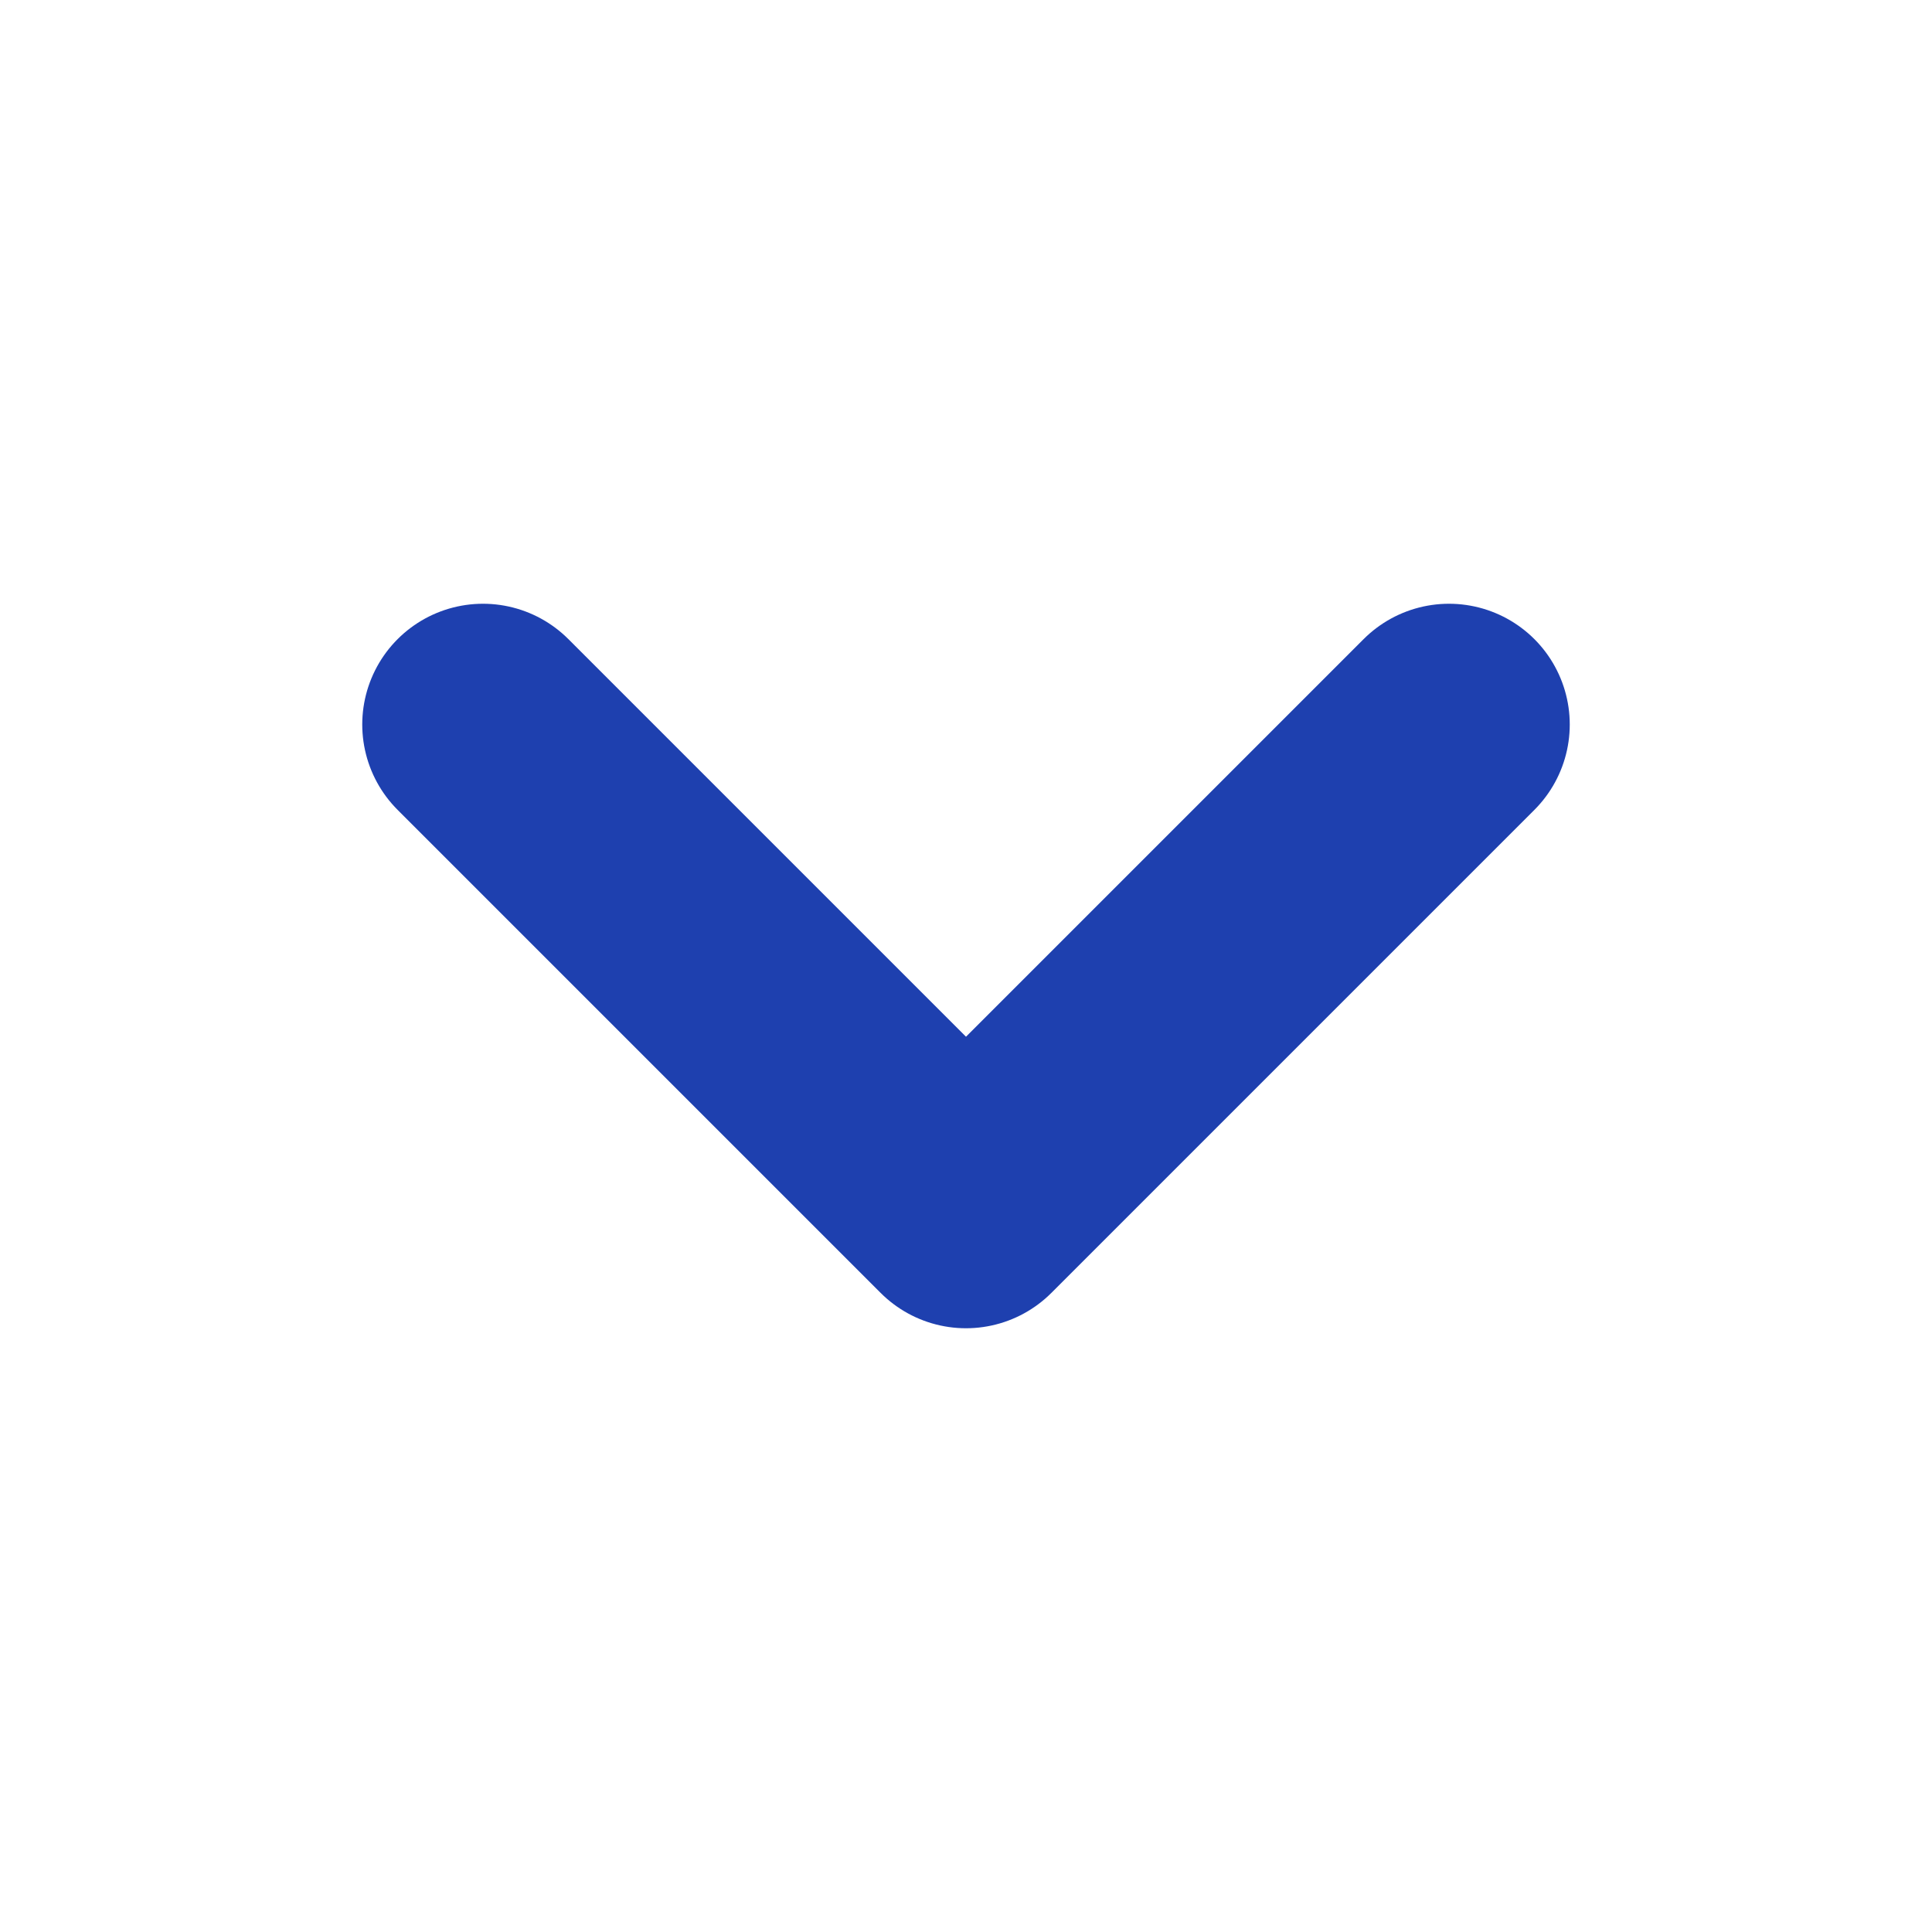 <?xml version="1.0" encoding="UTF-8"?>
<svg width="16" height="16" viewBox="0 0 16 16" fill="none" xmlns="http://www.w3.org/2000/svg">
  <path d="M4 6 L8 10 L12 6" stroke="#1e40af" stroke-width="2" stroke-linecap="round" stroke-linejoin="round"/>
</svg>